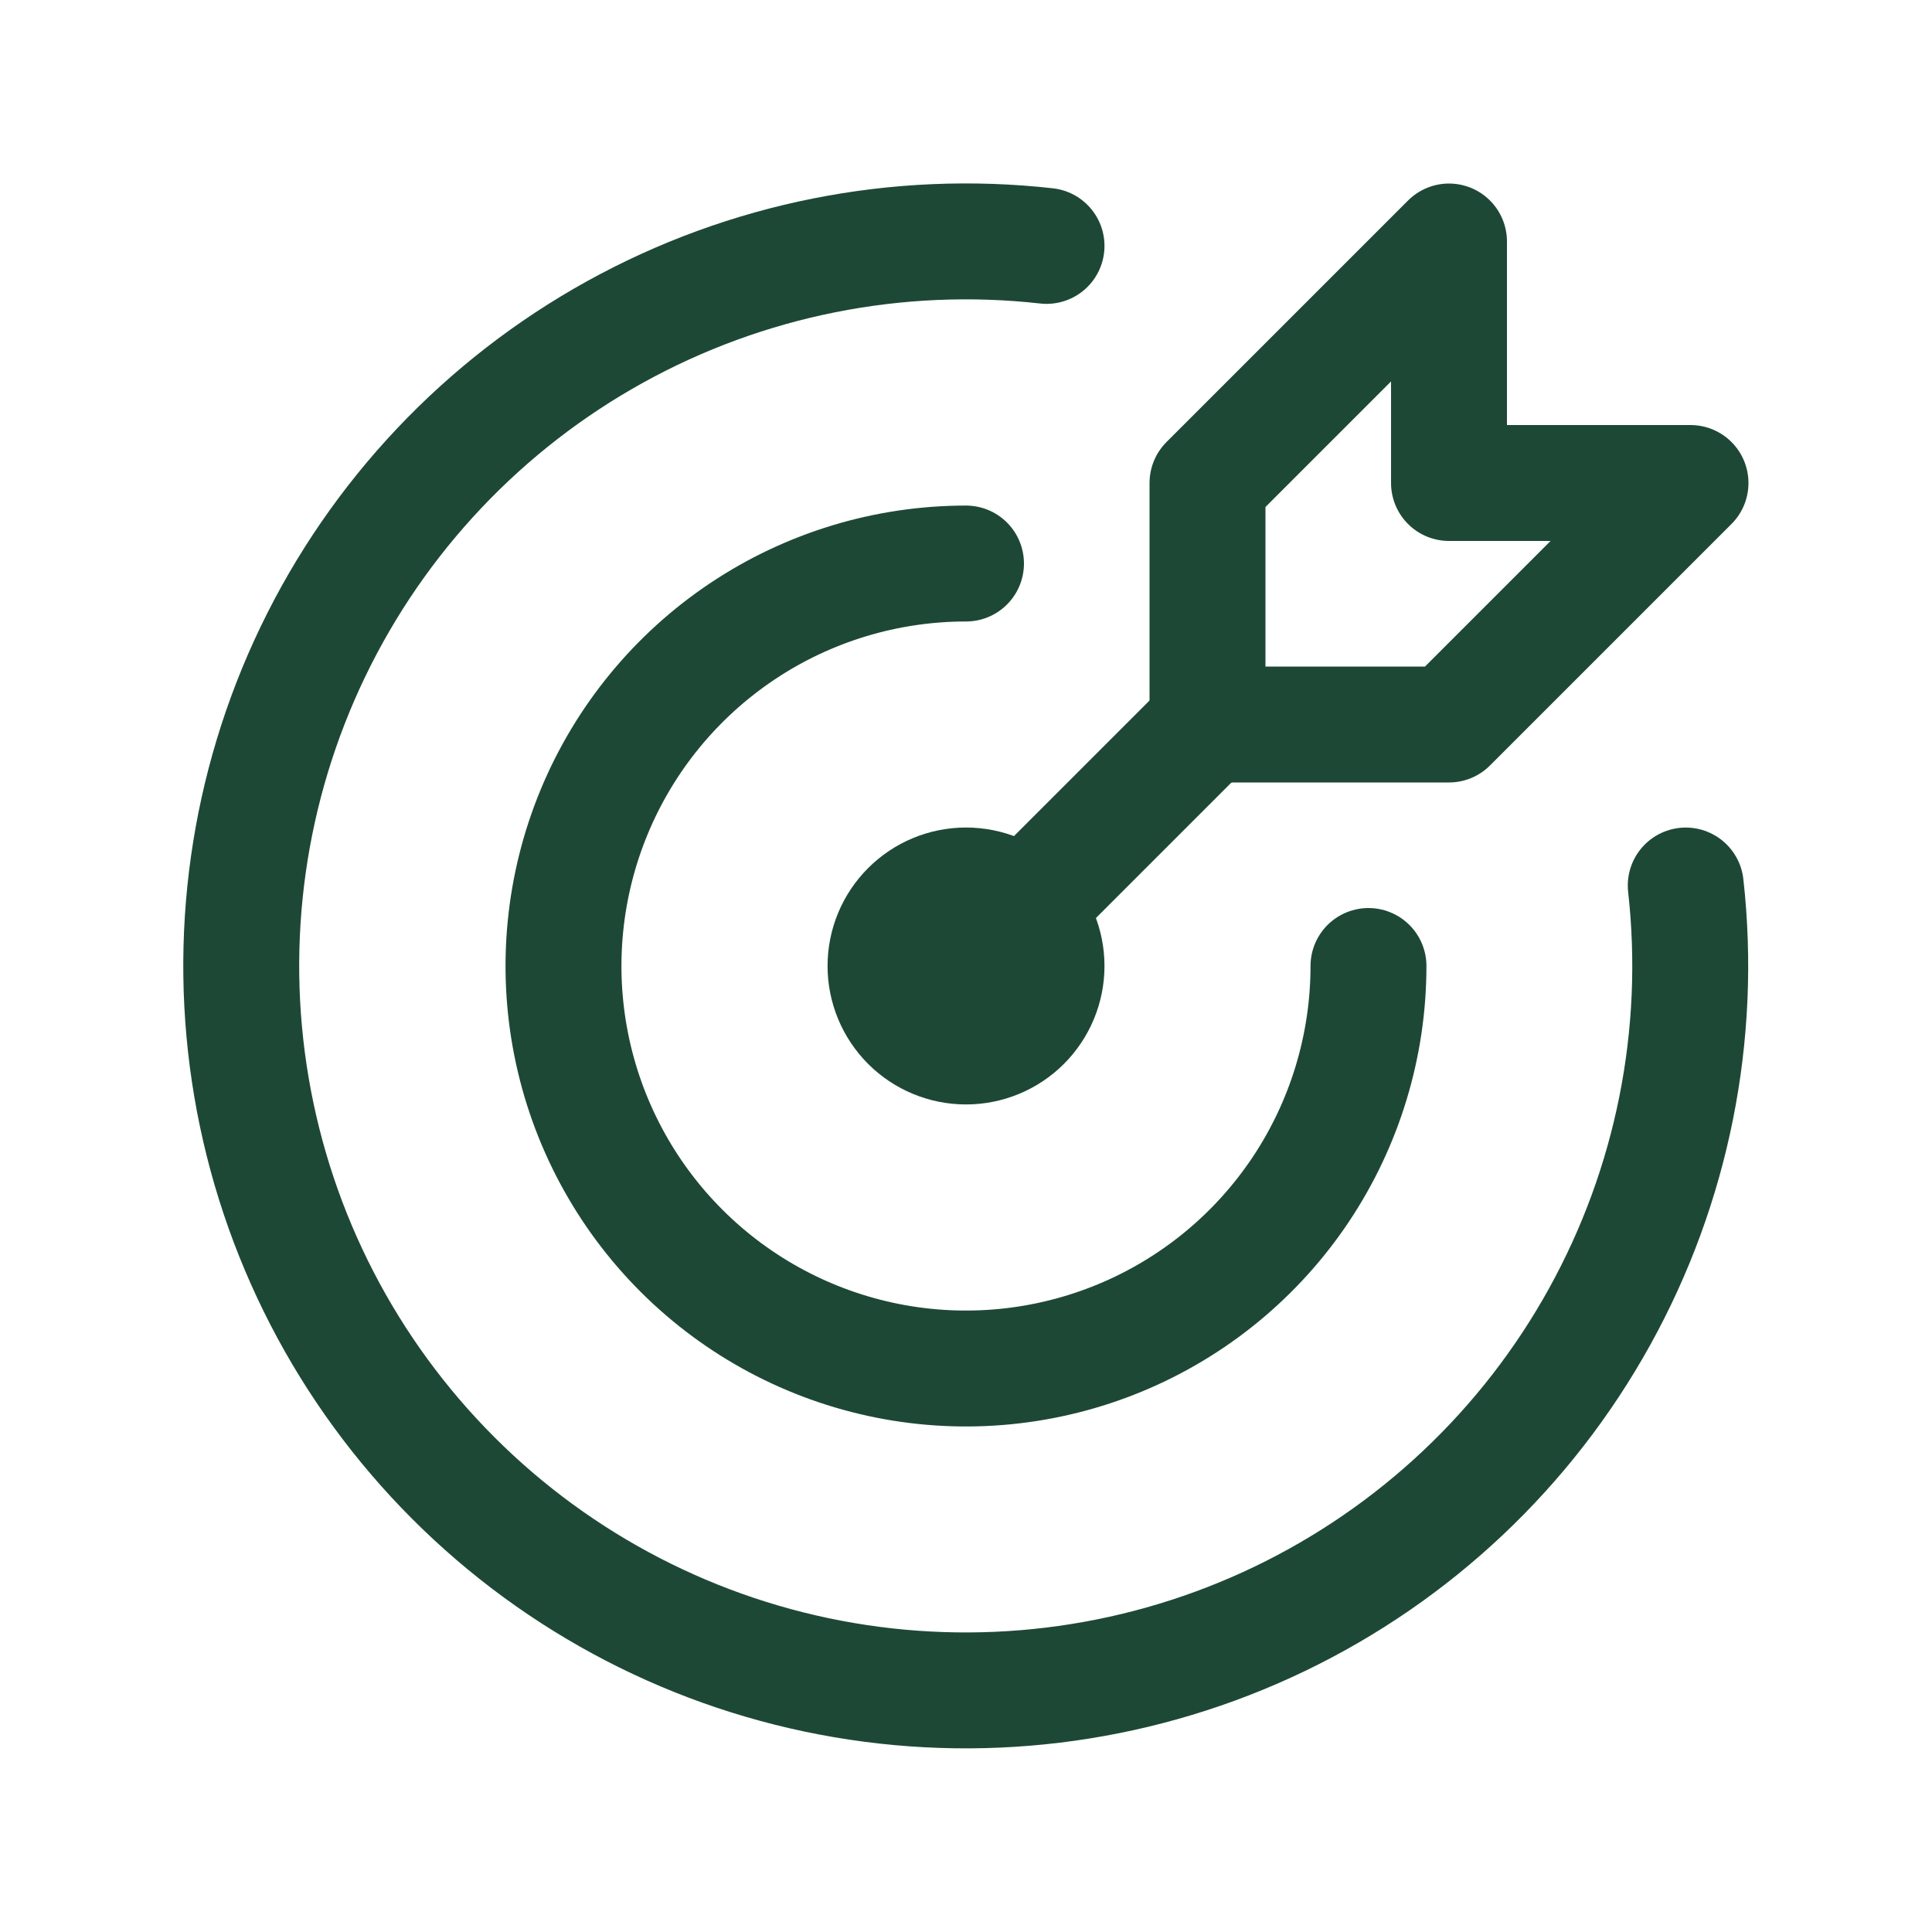 <svg width="50" height="50" viewBox="0 0 50 50" fill="none" xmlns="http://www.w3.org/2000/svg">
<g clip-path="url(#clip0_148_8599)">
<path d="M22.917 25C22.917 25.552 23.137 26.082 23.527 26.473C23.918 26.864 24.448 27.083 25 27.083C25.553 27.083 26.083 26.864 26.474 26.473C26.864 26.082 27.084 25.552 27.084 25C27.084 24.447 26.864 23.917 26.474 23.527C26.083 23.136 25.553 22.916 25 22.916C24.448 22.916 23.918 23.136 23.527 23.527C23.137 23.917 22.917 24.447 22.917 25Z" stroke="#1E4836" stroke-width="3" stroke-linecap="round" stroke-linejoin="round"/>
<path d="M25 14.584C22.939 14.584 20.925 15.194 19.212 16.339C17.5 17.484 16.164 19.11 15.376 21.014C14.588 22.917 14.381 25.012 14.783 27.032C15.185 29.053 16.177 30.909 17.634 32.366C19.091 33.823 20.947 34.815 22.968 35.217C24.988 35.619 27.083 35.412 28.986 34.624C30.889 33.836 32.516 32.5 33.661 30.787C34.805 29.074 35.416 27.06 35.416 25" stroke="#1E4836" stroke-width="3" stroke-linecap="round" stroke-linejoin="round"/>
<path d="M27.084 6.364C23.221 5.931 19.32 6.709 15.919 8.59C12.518 10.471 9.785 13.362 8.099 16.864C6.413 20.366 5.857 24.305 6.508 28.137C7.159 31.969 8.984 35.504 11.732 38.252C14.479 41.001 18.013 42.829 21.844 43.481C25.676 44.134 29.615 43.58 33.118 41.896C36.621 40.212 39.514 37.481 41.396 34.08C43.279 30.68 44.059 26.779 43.627 22.917" stroke="#1E4836" stroke-width="3" stroke-linecap="round" stroke-linejoin="round"/>
<path d="M31.25 12.5V18.75H37.5L43.75 12.5H37.5V6.25L31.25 12.5Z" stroke="#1E4836" stroke-width="3" stroke-linecap="round" stroke-linejoin="round"/>
<path d="M31.25 18.75L25 25" stroke="#1E4836" stroke-width="3" stroke-linecap="round" stroke-linejoin="round"/>
</g>
<defs>
<clipPath id="clip0_148_8599">
<rect width="50" height="50" fill="white"/>
</clipPath>
</defs>
</svg>
